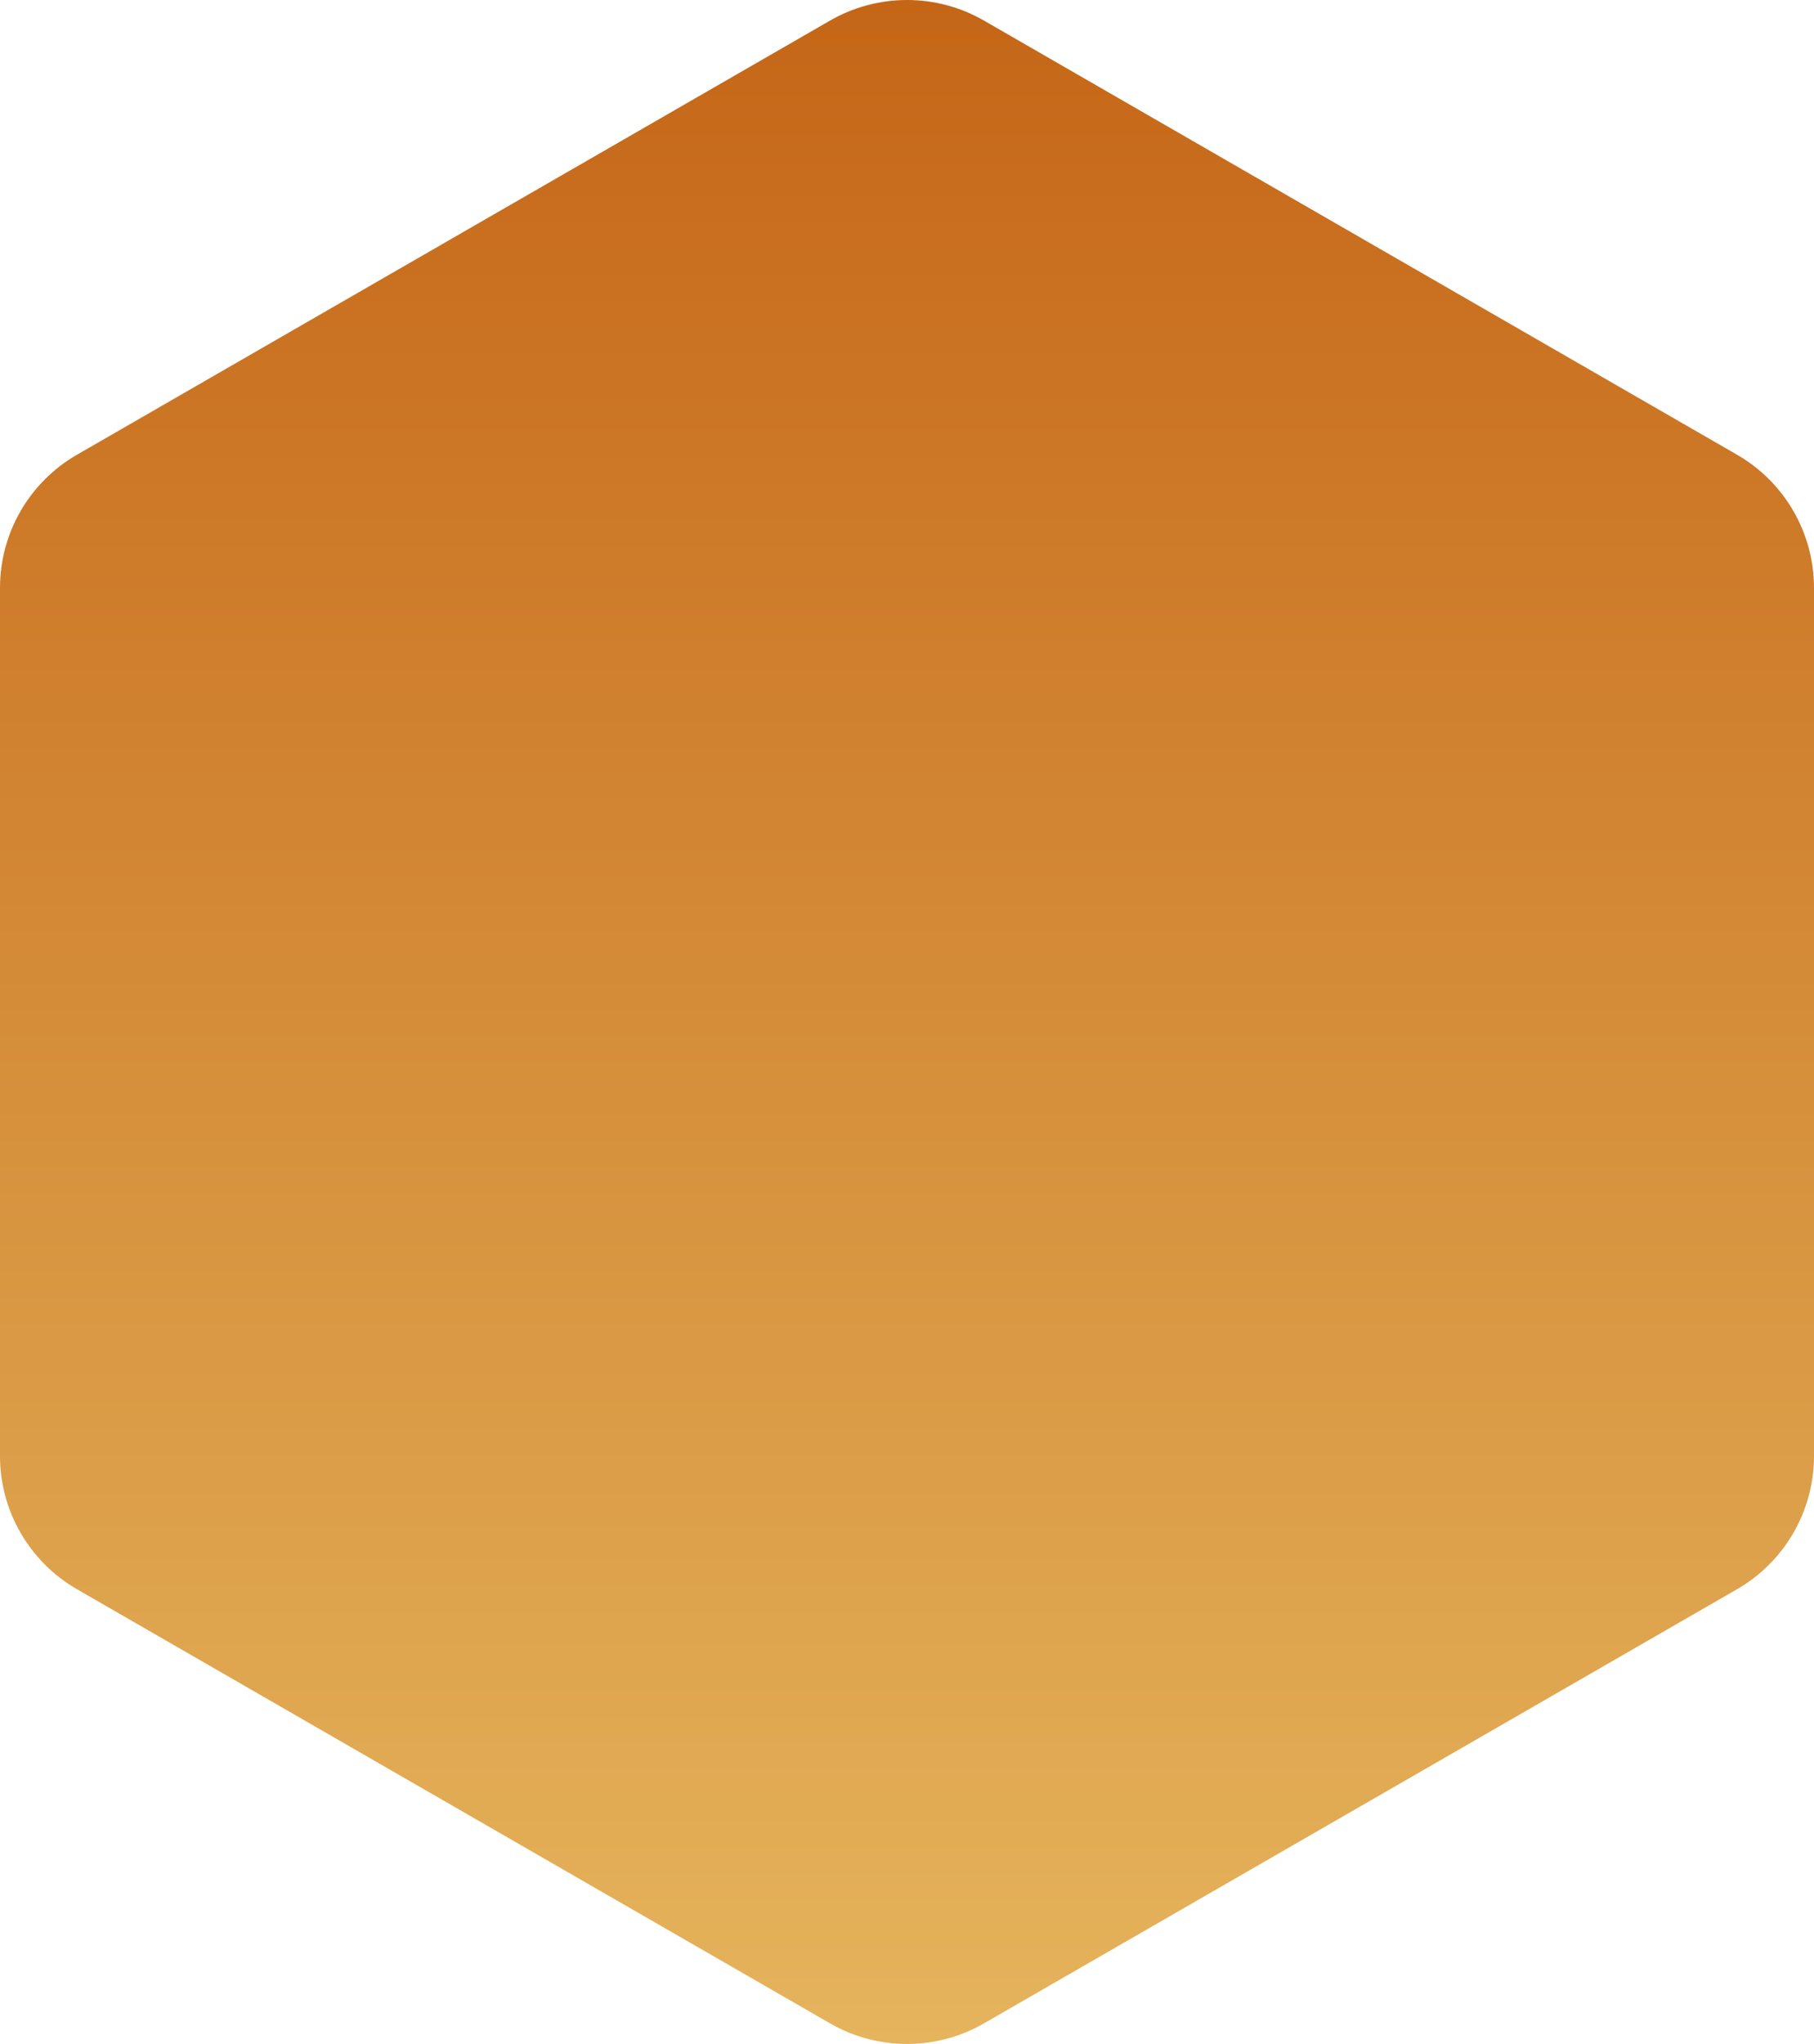 <svg width="364" height="410" viewBox="0 0 364 410" fill="none" xmlns="http://www.w3.org/2000/svg">
<path fill-rule="evenodd" clip-rule="evenodd" d="M166.547 405.867L15.453 318.792C5.891 313.281 -4.43796e-06 303.097 -3.47445e-06 292.076L1.17503e-05 117.924C1.27138e-05 106.903 5.891 96.719 15.453 91.209L166.547 4.133C176.11 -1.378 187.891 -1.378 197.453 4.133L348.547 91.209C358.11 96.719 364 106.903 364 117.925L364 292.076C364 303.097 358.11 313.281 348.547 318.792L197.453 405.867C187.89 411.378 176.109 411.378 166.547 405.867Z" fill="url(#paint0_linear_519_88)"/>
<defs>
<linearGradient id="paint0_linear_519_88" x1="182" y1="410" x2="182" y2="4.51242e-05" gradientUnits="userSpaceOnUse">
<stop stop-color="#E5B45C"/>
<stop offset="1" stop-color="#C56617"/>
</linearGradient>
</defs>
</svg>

